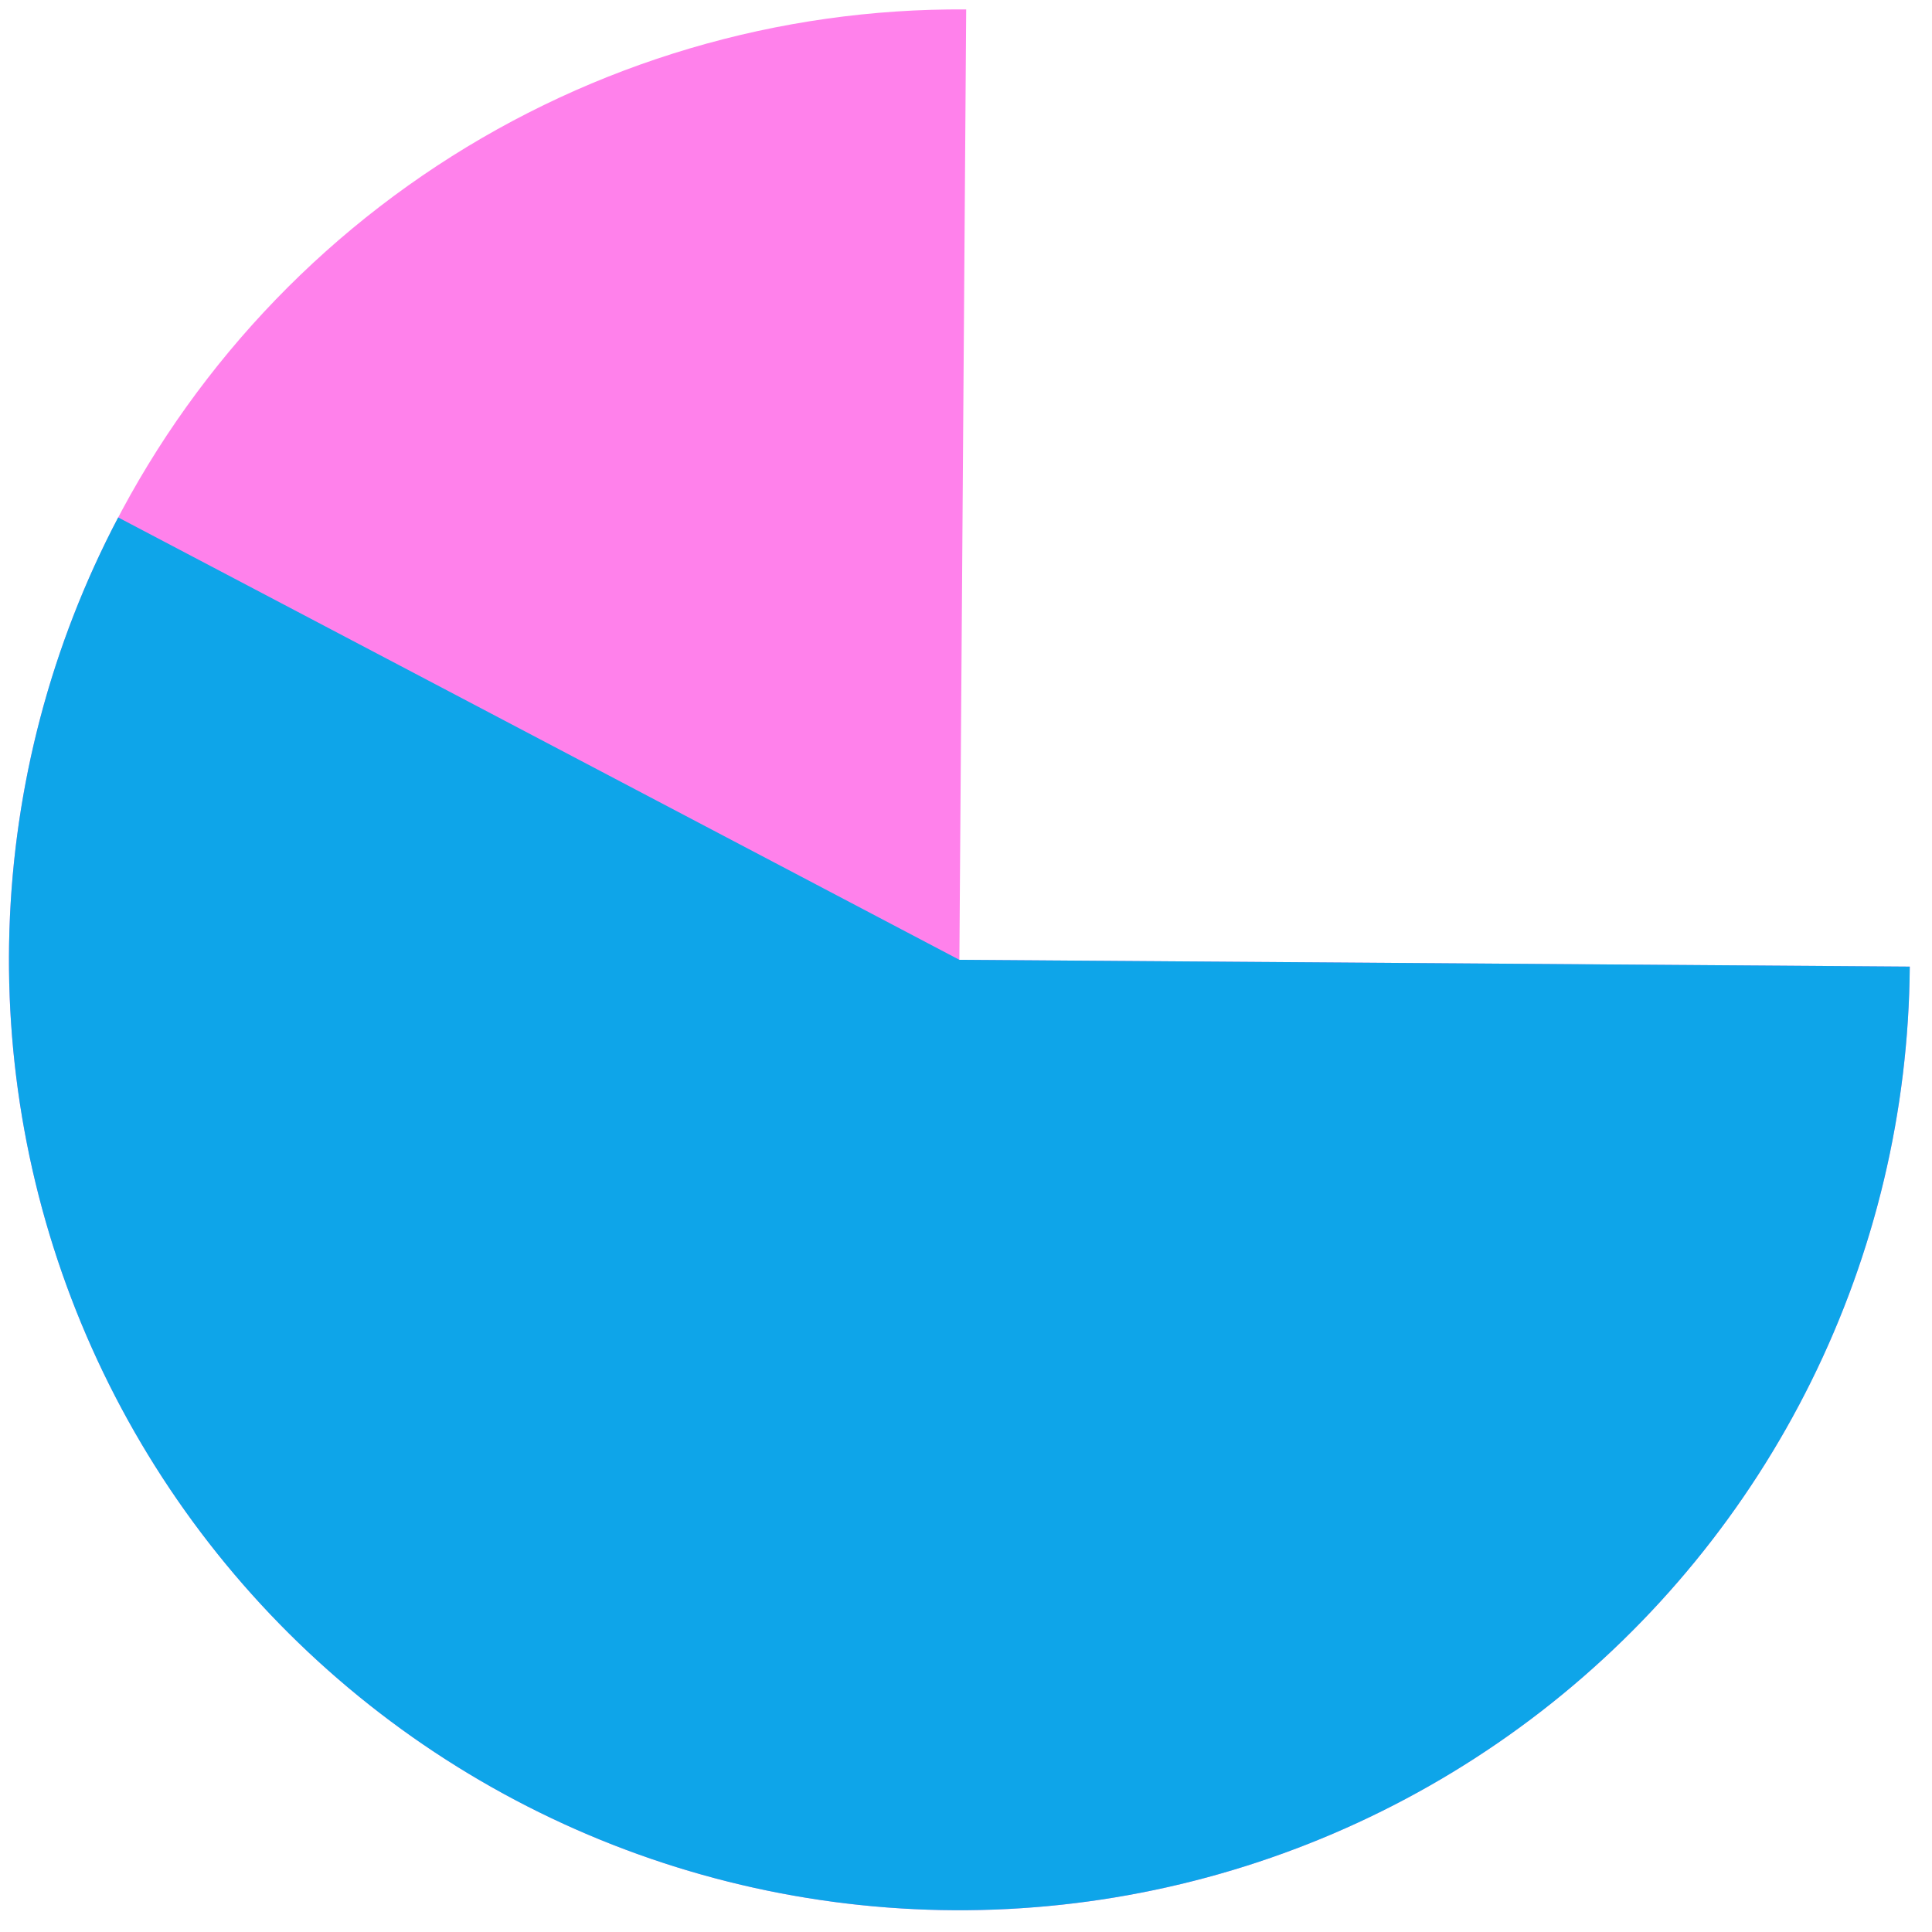 <svg xmlns="http://www.w3.org/2000/svg" width="124" height="124" viewBox="0 0 124 124" fill="none">
  <path d="M122.573 62.04C122.487 74.105 118.825 85.872 112.05 95.856C105.276 105.839 95.693 113.589 84.514 118.126C73.335 122.663 61.061 123.783 49.246 121.344C37.43 118.906 26.603 113.018 18.133 104.426C9.664 95.835 3.932 84.924 1.663 73.075C-0.606 61.225 0.69 48.969 5.387 37.856C10.084 26.743 17.97 17.273 28.049 10.642C38.128 4.011 49.947 0.518 62.012 0.605L61.575 61.603L122.573 62.04Z" fill="#FF81EB"/>
  <path d="M122.573 62.04C122.507 71.277 120.344 80.377 116.248 88.656C112.151 96.935 106.229 104.175 98.926 109.831C91.623 115.486 83.132 119.41 74.092 121.305C65.052 123.2 55.699 123.018 46.74 120.772C37.78 118.525 29.448 114.274 22.372 108.338C15.295 102.402 9.659 94.936 5.889 86.504C2.118 78.072 0.312 68.894 0.606 59.662C0.9 50.43 3.286 41.385 7.585 33.21L61.575 61.603L122.573 62.04Z" fill="#0EA5E9"/>
</svg>
